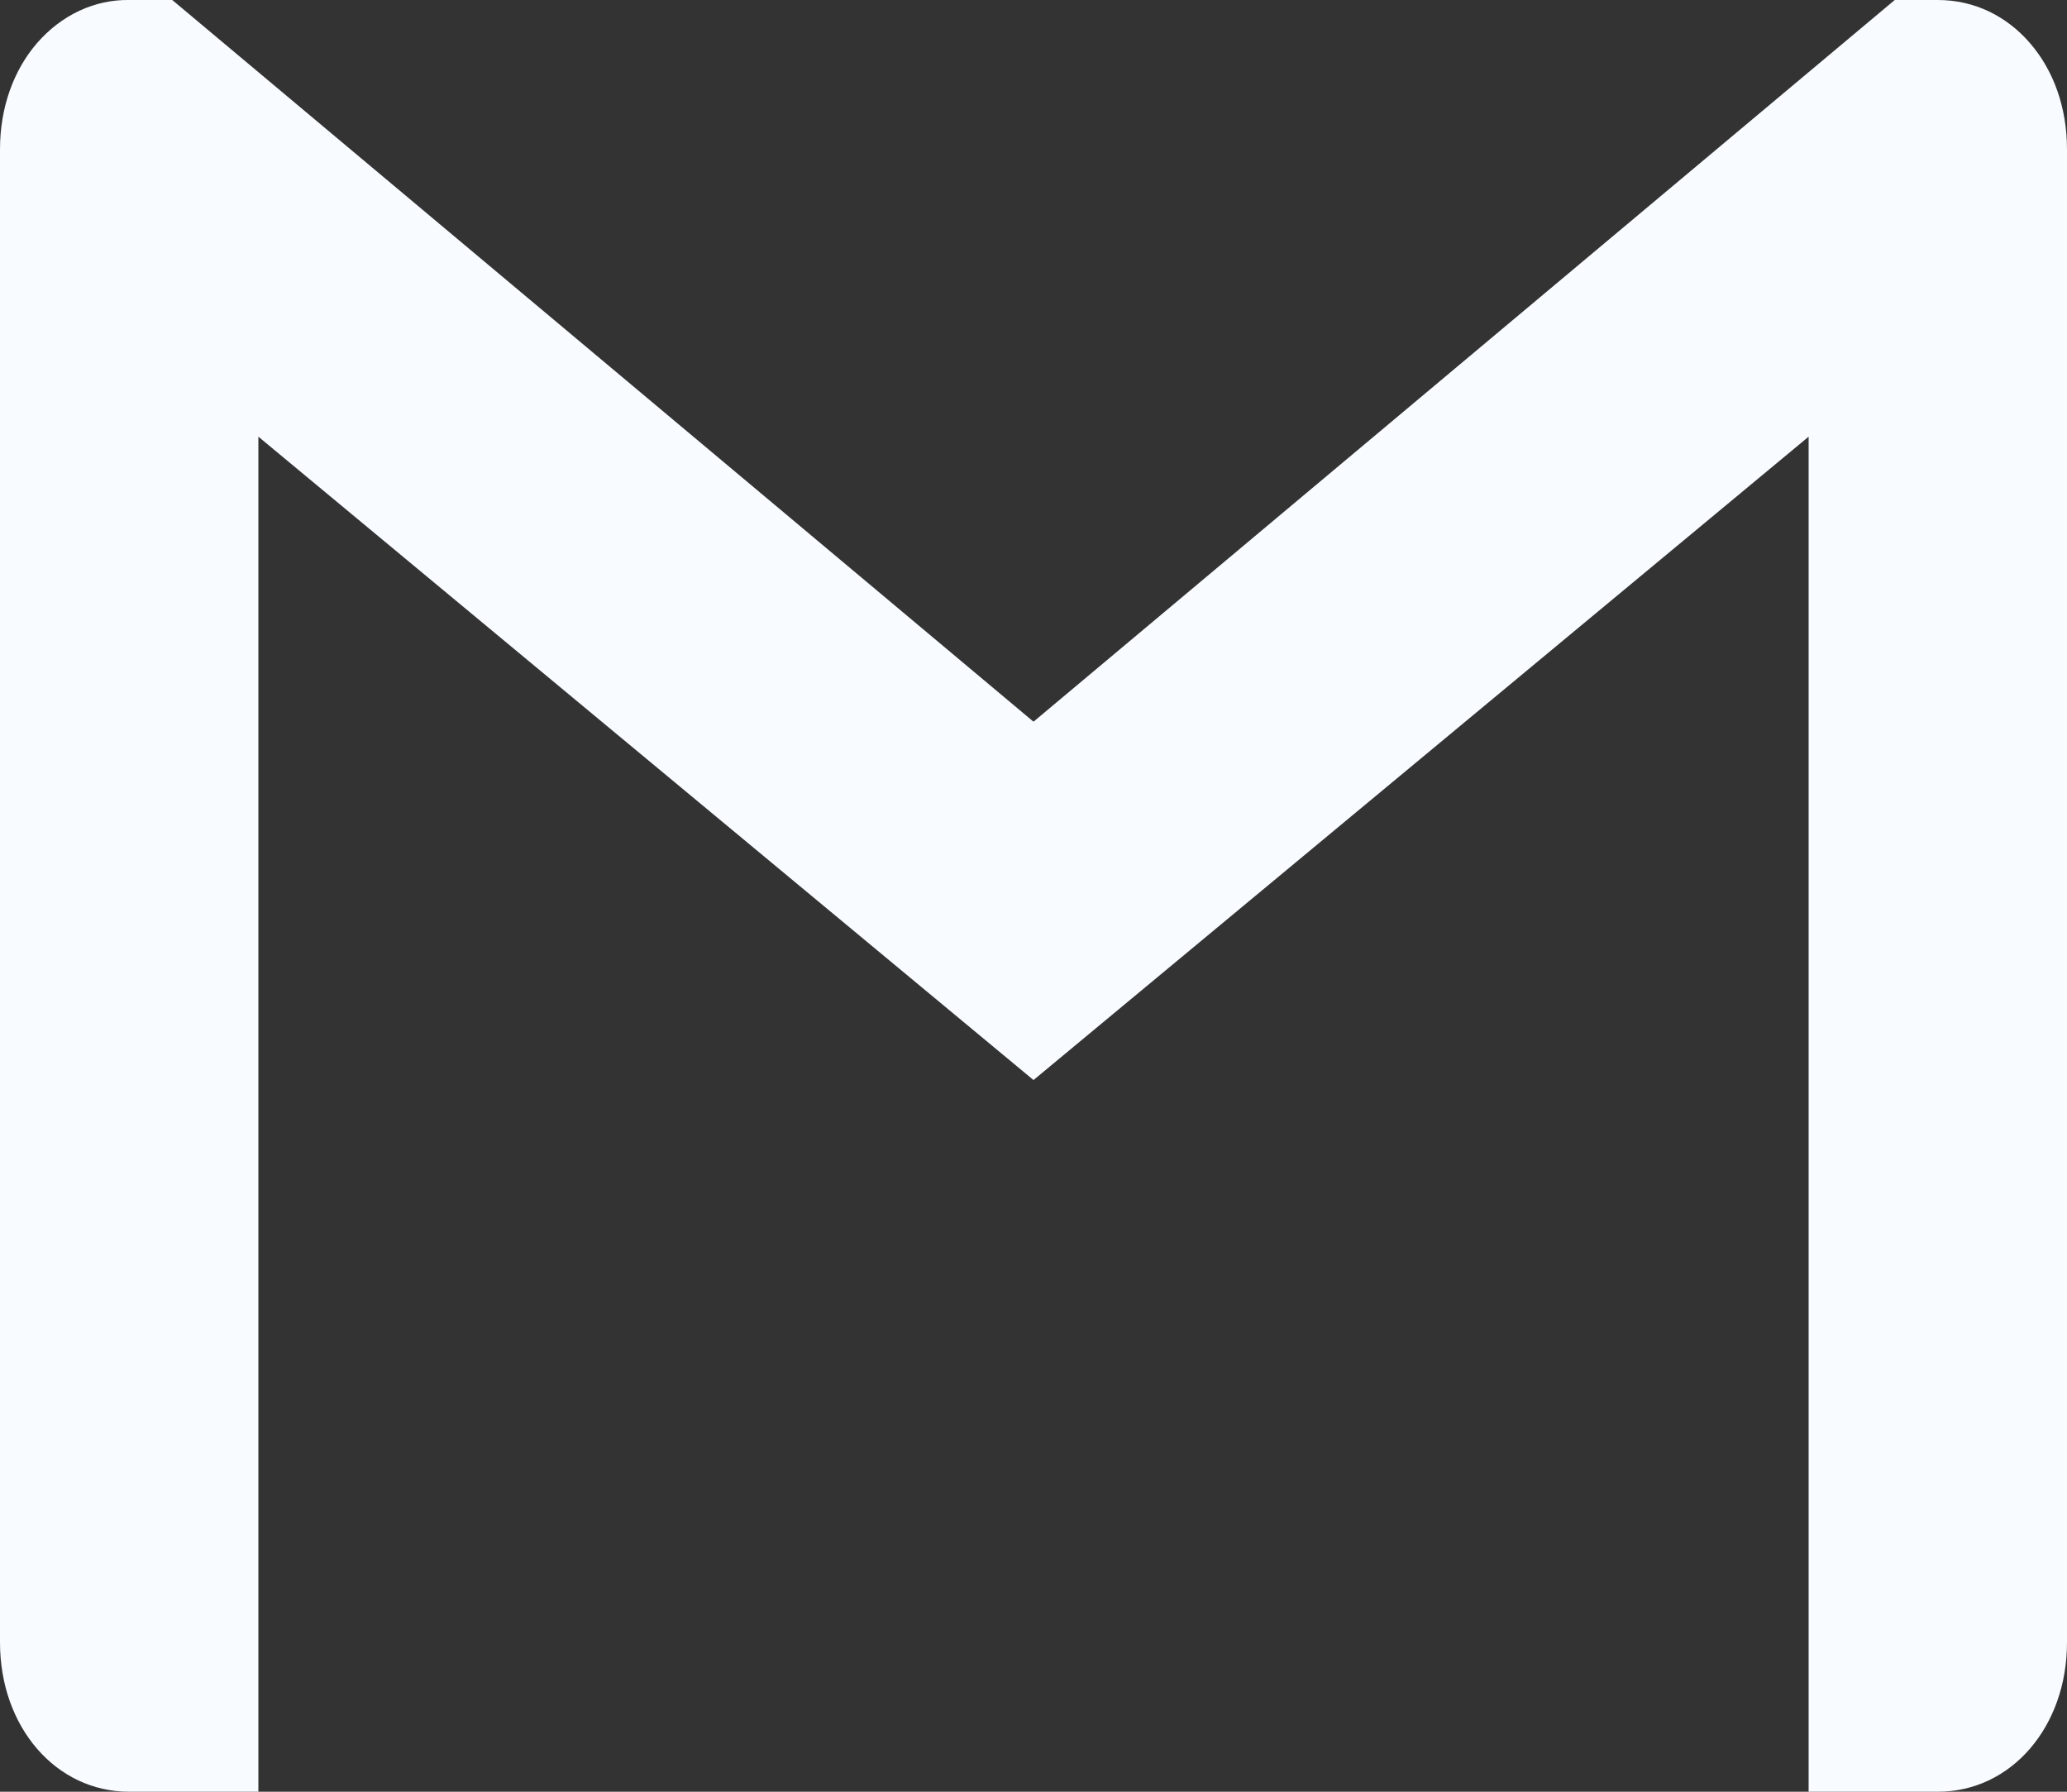 <svg width="45" height="39" viewBox="0 0 45 39" fill="none" xmlns="http://www.w3.org/2000/svg">
<rect x="0" y="0" width="45" height="39" fill="#333333" stroke="none"/>
<path d="M45 3.25V35.75C45 37.592 43.781 39 42.188 39H39.375V9.505L22.5 23.509L5.625 9.505V39H2.812C1.217 39 0 37.592 0 35.75V3.25C0 2.329 0.304 1.517 0.808 0.936C1.071 0.634 1.384 0.395 1.728 0.234C2.073 0.074 2.441 -0.006 2.812 0H3.75L22.5 15.709L41.25 0H42.188C42.984 0 43.688 0.351 44.192 0.936C44.698 1.517 45 2.329 45 3.25Z" fill="#F8FBFF"/>
</svg>
